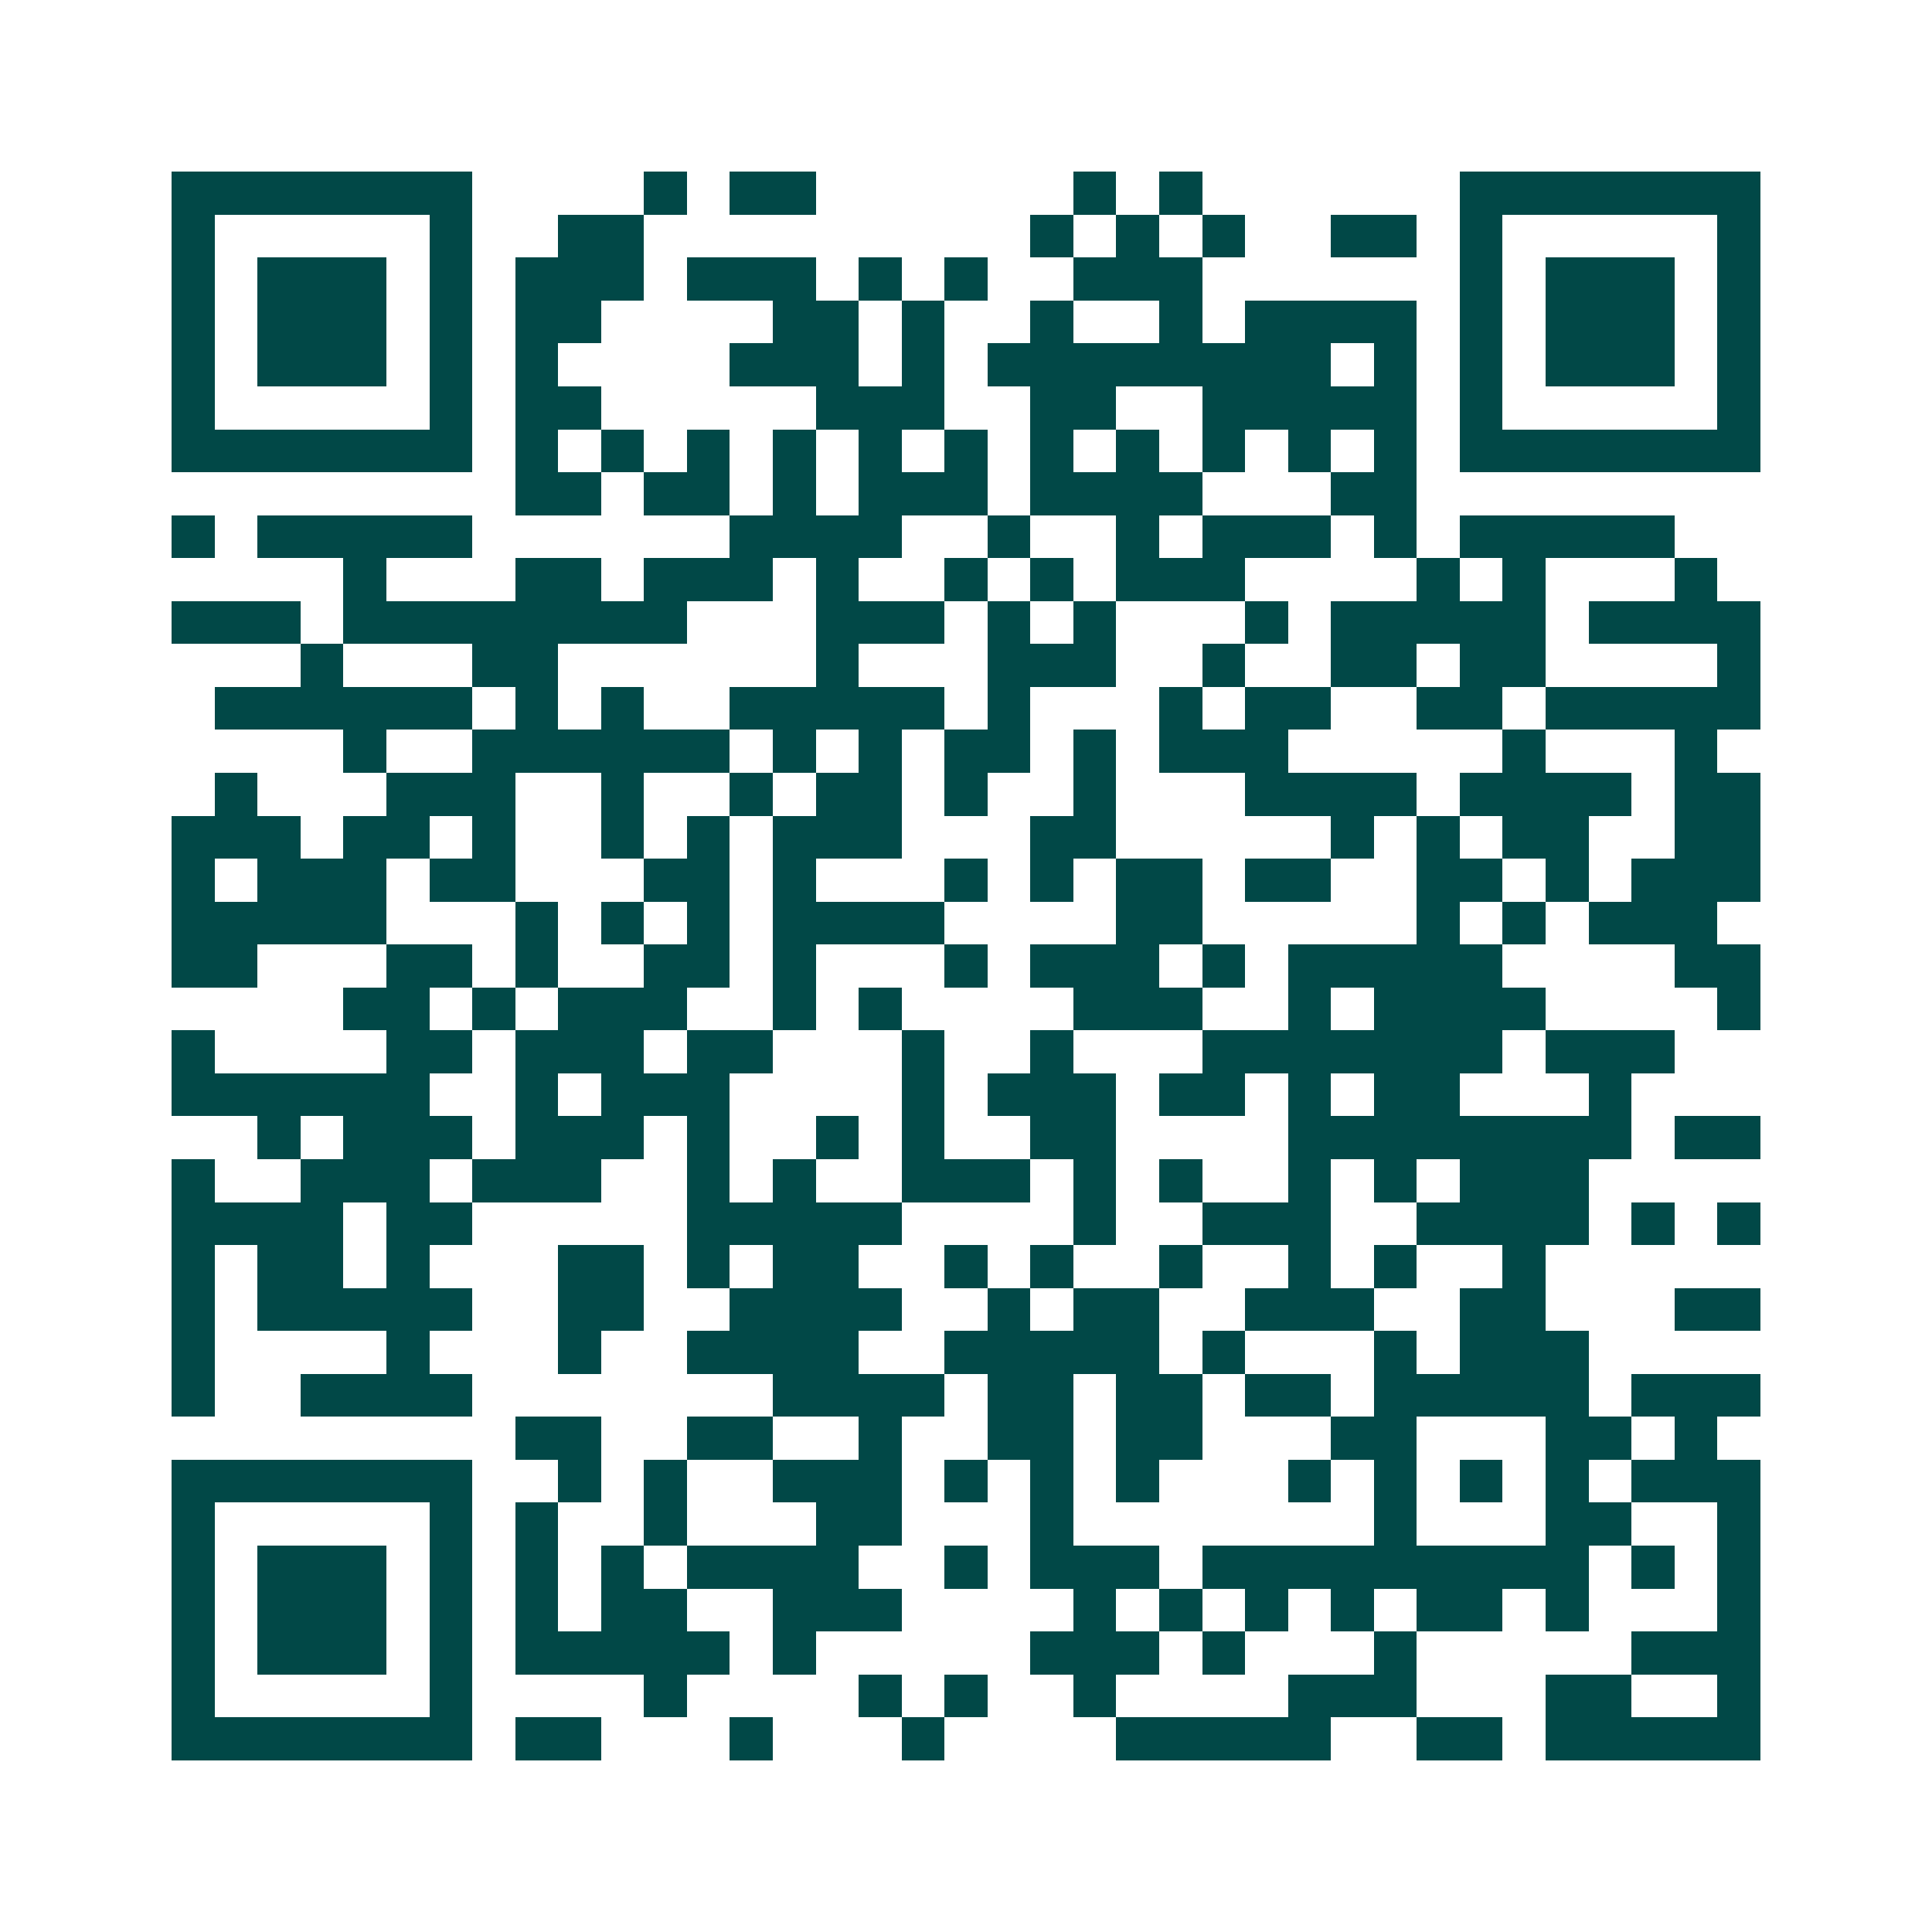 <svg xmlns="http://www.w3.org/2000/svg" width="200" height="200" viewBox="0 0 45 45" shape-rendering="crispEdges"><path fill="#ffffff" d="M0 0h45v45H0z"/><path stroke="#014847" d="M4 4.5h7m4 0h1m1 0h2m6 0h1m1 0h1m6 0h7M4 5.5h1m5 0h1m2 0h2m9 0h1m1 0h1m1 0h1m2 0h2m1 0h1m5 0h1M4 6.5h1m1 0h3m1 0h1m1 0h3m1 0h3m1 0h1m1 0h1m2 0h3m6 0h1m1 0h3m1 0h1M4 7.5h1m1 0h3m1 0h1m1 0h2m4 0h2m1 0h1m2 0h1m2 0h1m1 0h4m1 0h1m1 0h3m1 0h1M4 8.5h1m1 0h3m1 0h1m1 0h1m4 0h3m1 0h1m1 0h8m1 0h1m1 0h1m1 0h3m1 0h1M4 9.5h1m5 0h1m1 0h2m5 0h3m2 0h2m2 0h5m1 0h1m5 0h1M4 10.5h7m1 0h1m1 0h1m1 0h1m1 0h1m1 0h1m1 0h1m1 0h1m1 0h1m1 0h1m1 0h1m1 0h1m1 0h7M12 11.5h2m1 0h2m1 0h1m1 0h3m1 0h4m3 0h2M4 12.5h1m1 0h5m6 0h4m2 0h1m2 0h1m1 0h3m1 0h1m1 0h5M8 13.5h1m3 0h2m1 0h3m1 0h1m2 0h1m1 0h1m1 0h3m4 0h1m1 0h1m3 0h1M4 14.5h3m1 0h8m3 0h3m1 0h1m1 0h1m3 0h1m1 0h5m1 0h4M7 15.5h1m3 0h2m6 0h1m3 0h3m2 0h1m2 0h2m1 0h2m4 0h1M5 16.5h6m1 0h1m1 0h1m2 0h5m1 0h1m3 0h1m1 0h2m2 0h2m1 0h5M8 17.5h1m2 0h6m1 0h1m1 0h1m1 0h2m1 0h1m1 0h3m5 0h1m3 0h1M5 18.5h1m3 0h3m2 0h1m2 0h1m1 0h2m1 0h1m2 0h1m3 0h4m1 0h4m1 0h2M4 19.5h3m1 0h2m1 0h1m2 0h1m1 0h1m1 0h3m3 0h2m5 0h1m1 0h1m1 0h2m2 0h2M4 20.5h1m1 0h3m1 0h2m3 0h2m1 0h1m3 0h1m1 0h1m1 0h2m1 0h2m2 0h2m1 0h1m1 0h3M4 21.5h5m3 0h1m1 0h1m1 0h1m1 0h4m4 0h2m5 0h1m1 0h1m1 0h3M4 22.5h2m3 0h2m1 0h1m2 0h2m1 0h1m3 0h1m1 0h3m1 0h1m1 0h5m4 0h2M8 23.5h2m1 0h1m1 0h3m2 0h1m1 0h1m4 0h3m2 0h1m1 0h4m4 0h1M4 24.5h1m4 0h2m1 0h3m1 0h2m3 0h1m2 0h1m3 0h7m1 0h3M4 25.5h6m2 0h1m1 0h3m4 0h1m1 0h3m1 0h2m1 0h1m1 0h2m3 0h1M6 26.5h1m1 0h3m1 0h3m1 0h1m2 0h1m1 0h1m2 0h2m4 0h8m1 0h2M4 27.5h1m2 0h3m1 0h3m2 0h1m1 0h1m2 0h3m1 0h1m1 0h1m2 0h1m1 0h1m1 0h3M4 28.5h4m1 0h2m5 0h5m4 0h1m2 0h3m2 0h4m1 0h1m1 0h1M4 29.5h1m1 0h2m1 0h1m3 0h2m1 0h1m1 0h2m2 0h1m1 0h1m2 0h1m2 0h1m1 0h1m2 0h1M4 30.5h1m1 0h5m2 0h2m2 0h4m2 0h1m1 0h2m2 0h3m2 0h2m3 0h2M4 31.5h1m4 0h1m3 0h1m2 0h4m2 0h5m1 0h1m3 0h1m1 0h3M4 32.5h1m2 0h4m7 0h4m1 0h2m1 0h2m1 0h2m1 0h5m1 0h3M12 33.5h2m2 0h2m2 0h1m2 0h2m1 0h2m3 0h2m3 0h2m1 0h1M4 34.5h7m2 0h1m1 0h1m2 0h3m1 0h1m1 0h1m1 0h1m3 0h1m1 0h1m1 0h1m1 0h1m1 0h3M4 35.5h1m5 0h1m1 0h1m2 0h1m3 0h2m3 0h1m7 0h1m3 0h2m2 0h1M4 36.5h1m1 0h3m1 0h1m1 0h1m1 0h1m1 0h4m2 0h1m1 0h3m1 0h9m1 0h1m1 0h1M4 37.5h1m1 0h3m1 0h1m1 0h1m1 0h2m2 0h3m4 0h1m1 0h1m1 0h1m1 0h1m1 0h2m1 0h1m3 0h1M4 38.5h1m1 0h3m1 0h1m1 0h5m1 0h1m5 0h3m1 0h1m3 0h1m5 0h3M4 39.5h1m5 0h1m4 0h1m4 0h1m1 0h1m2 0h1m4 0h3m3 0h2m2 0h1M4 40.5h7m1 0h2m3 0h1m3 0h1m4 0h5m2 0h2m1 0h5"/></svg>
